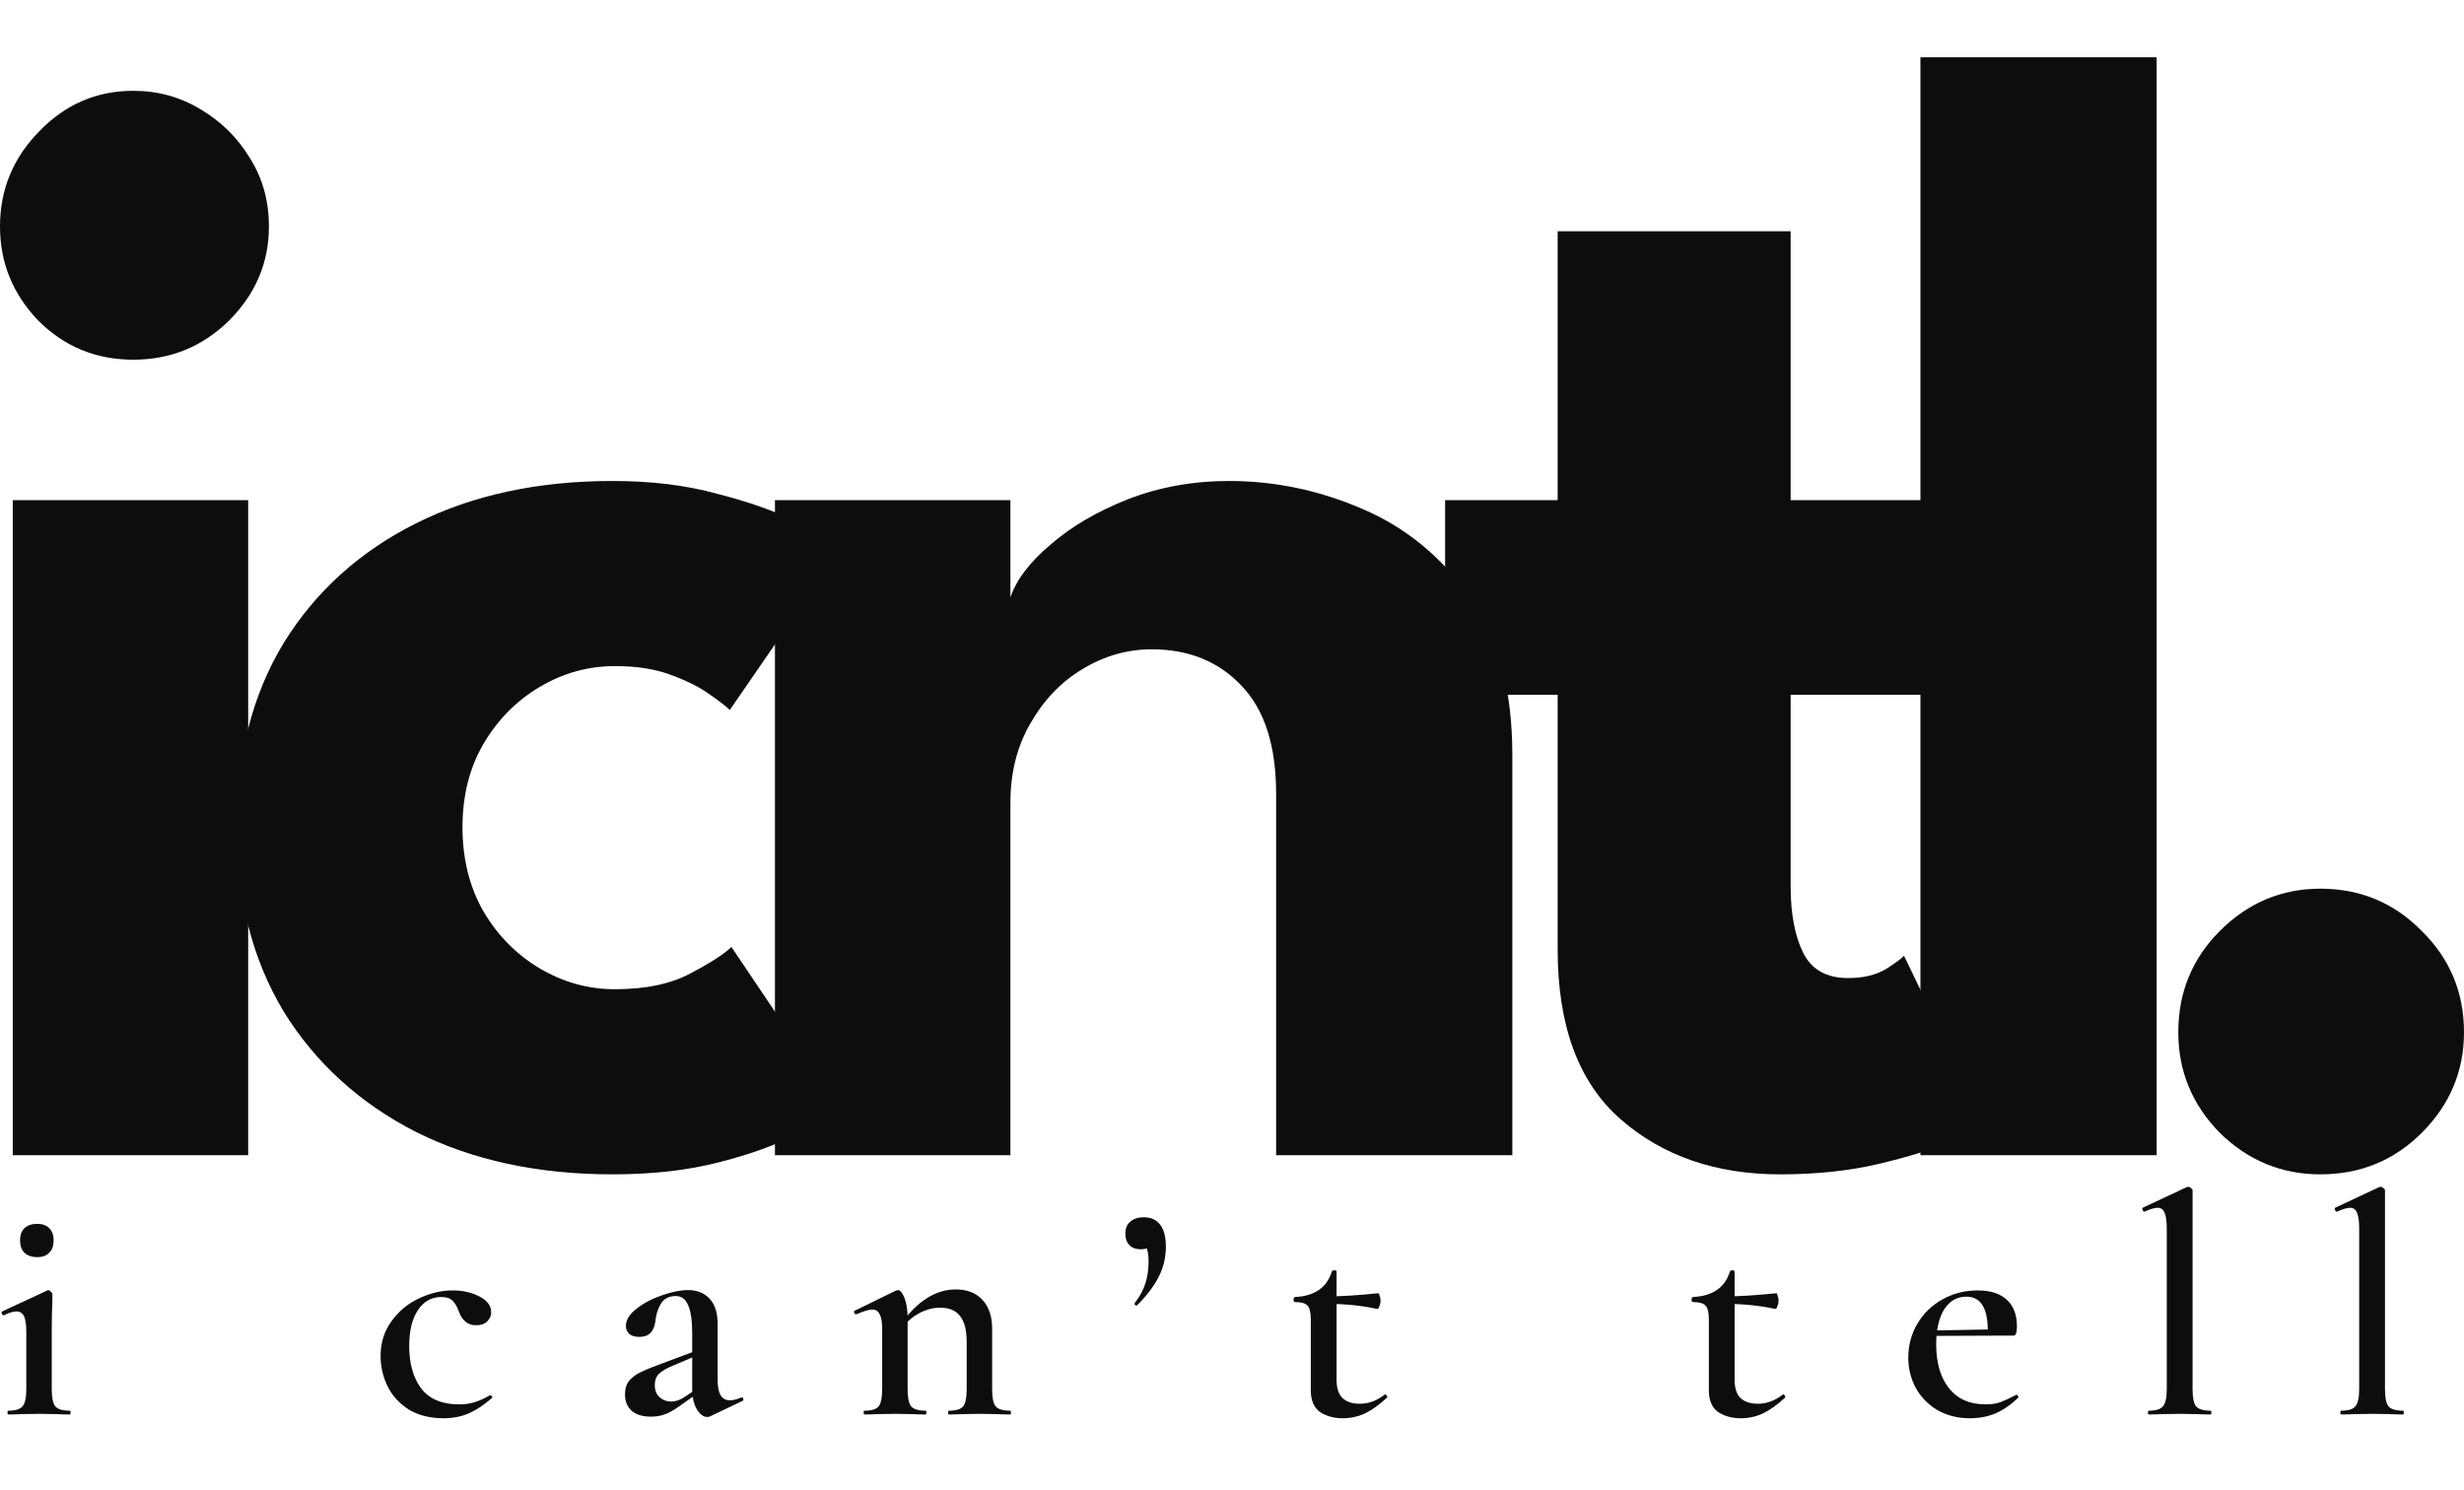 <?xml version="1.0" encoding="UTF-8"?> <svg xmlns="http://www.w3.org/2000/svg" width="43" height="26" viewBox="0 0 43 26" fill="none"><path d="M0.223 20.163V8.729H4.331V20.163H0.223ZM2.326 6.278C1.676 6.278 1.123 6.051 0.668 5.596C0.223 5.131 0 4.584 0 3.952C0 3.312 0.227 2.759 0.682 2.295C1.137 1.822 1.685 1.585 2.326 1.585C2.753 1.585 3.143 1.692 3.495 1.905C3.858 2.119 4.145 2.402 4.359 2.755C4.582 3.108 4.693 3.507 4.693 3.952C4.693 4.584 4.461 5.131 3.997 5.596C3.533 6.051 2.976 6.278 2.326 6.278Z" fill="#0D0D0D"></path><path d="M10.731 17.266C11.269 17.266 11.71 17.173 12.054 16.987C12.406 16.802 12.643 16.648 12.764 16.528L14.658 19.341C14.509 19.452 14.254 19.605 13.892 19.8C13.539 19.986 13.089 20.149 12.541 20.288C12.003 20.427 11.385 20.497 10.689 20.497C9.389 20.497 8.247 20.251 7.263 19.759C6.279 19.257 5.508 18.556 4.951 17.656C4.403 16.746 4.13 15.674 4.13 14.439C4.13 13.195 4.403 12.123 4.951 11.222C5.508 10.321 6.279 9.625 7.263 9.133C8.247 8.641 9.389 8.395 10.689 8.395C11.367 8.395 11.975 8.469 12.513 8.618C13.061 8.757 13.521 8.919 13.892 9.105C14.263 9.291 14.523 9.449 14.672 9.579L12.736 12.392C12.671 12.327 12.55 12.234 12.374 12.113C12.207 11.992 11.984 11.881 11.706 11.779C11.436 11.677 11.111 11.626 10.731 11.626C10.266 11.626 9.83 11.746 9.422 11.988C9.013 12.229 8.683 12.563 8.433 12.991C8.191 13.408 8.071 13.891 8.071 14.439C8.071 14.987 8.191 15.474 8.433 15.901C8.683 16.328 9.013 16.662 9.422 16.904C9.83 17.145 10.266 17.266 10.731 17.266Z" fill="#0D0D0D"></path><path d="M21.448 8.395C22.247 8.395 23.022 8.557 23.774 8.882C24.535 9.207 25.162 9.722 25.654 10.428C26.146 11.124 26.392 12.039 26.392 13.172V20.163H22.27V13.854C22.27 13.018 22.07 12.392 21.671 11.974C21.272 11.547 20.747 11.333 20.098 11.333C19.671 11.333 19.267 11.449 18.886 11.681C18.515 11.904 18.213 12.22 17.981 12.628C17.749 13.028 17.633 13.487 17.633 14.007V20.163H13.524V8.729H17.633V10.428C17.735 10.122 17.967 9.815 18.329 9.509C18.691 9.193 19.141 8.929 19.68 8.715C20.228 8.502 20.817 8.395 21.448 8.395Z" fill="#0D0D0D"></path><path d="M25.219 8.729H27.183V4.036H31.249V8.729H33.839V12.127H31.249V15.469C31.249 15.952 31.323 16.342 31.472 16.639C31.62 16.927 31.88 17.071 32.252 17.071C32.512 17.071 32.73 17.02 32.906 16.918C33.083 16.806 33.189 16.727 33.227 16.681L34.647 19.619C34.582 19.675 34.383 19.777 34.048 19.926C33.714 20.065 33.292 20.195 32.781 20.316C32.27 20.436 31.699 20.497 31.068 20.497C29.945 20.497 29.016 20.177 28.283 19.536C27.549 18.895 27.183 17.907 27.183 16.57V12.127H25.219V8.729Z" fill="#0D0D0D"></path><path d="M37.636 20.163H33.514V1H37.636V20.163Z" fill="#0D0D0D"></path><path d="M40.493 20.497C39.816 20.497 39.231 20.255 38.739 19.773C38.256 19.281 38.014 18.696 38.014 18.018C38.014 17.322 38.256 16.732 38.739 16.249C39.231 15.757 39.816 15.511 40.493 15.511C41.19 15.511 41.779 15.757 42.262 16.249C42.754 16.732 43 17.322 43 18.018C43 18.696 42.754 19.281 42.262 19.773C41.779 20.255 41.19 20.497 40.493 20.497Z" fill="#0D0D0D"></path><path d="M0.147 24.688C0.136 24.688 0.13 24.677 0.13 24.655C0.13 24.633 0.136 24.622 0.147 24.622C0.271 24.622 0.353 24.596 0.394 24.545C0.437 24.494 0.459 24.394 0.459 24.244V23.246C0.459 23.122 0.446 23.032 0.421 22.978C0.395 22.919 0.351 22.89 0.289 22.89C0.231 22.89 0.158 22.912 0.07 22.956H0.065C0.05 22.956 0.039 22.947 0.032 22.928C0.024 22.91 0.026 22.897 0.037 22.89L0.827 22.523L0.843 22.517C0.858 22.517 0.872 22.526 0.887 22.545C0.905 22.559 0.914 22.572 0.914 22.583V22.698C0.907 22.852 0.903 23.032 0.903 23.241V24.244C0.903 24.394 0.923 24.494 0.964 24.545C1.007 24.596 1.091 24.622 1.216 24.622C1.227 24.622 1.232 24.633 1.232 24.655C1.232 24.677 1.227 24.688 1.216 24.688C1.124 24.688 1.051 24.686 0.996 24.682L0.679 24.677L0.361 24.682C0.309 24.686 0.238 24.688 0.147 24.688ZM0.651 21.942C0.556 21.942 0.481 21.916 0.426 21.865C0.375 21.814 0.35 21.741 0.35 21.646C0.35 21.558 0.375 21.489 0.426 21.437C0.481 21.386 0.556 21.361 0.651 21.361C0.742 21.361 0.812 21.386 0.859 21.437C0.911 21.489 0.936 21.558 0.936 21.646C0.936 21.741 0.911 21.814 0.859 21.865C0.812 21.916 0.742 21.942 0.651 21.942Z" fill="#0D0D0D"></path><path d="M7.738 24.754C7.501 24.754 7.298 24.702 7.13 24.6C6.966 24.494 6.843 24.359 6.763 24.195C6.682 24.026 6.642 23.851 6.642 23.668C6.642 23.438 6.704 23.237 6.829 23.065C6.953 22.89 7.112 22.757 7.305 22.665C7.503 22.57 7.702 22.523 7.903 22.523C8.075 22.523 8.228 22.557 8.363 22.627C8.502 22.696 8.572 22.79 8.572 22.906C8.572 22.968 8.548 23.021 8.5 23.065C8.456 23.109 8.393 23.131 8.308 23.131C8.166 23.131 8.065 23.051 8.007 22.89C7.974 22.799 7.936 22.735 7.892 22.698C7.852 22.658 7.788 22.638 7.7 22.638C7.528 22.638 7.391 22.716 7.289 22.873C7.19 23.027 7.141 23.233 7.141 23.493C7.141 23.796 7.21 24.043 7.349 24.233C7.492 24.419 7.713 24.512 8.012 24.512C8.111 24.512 8.201 24.5 8.281 24.474C8.365 24.448 8.455 24.408 8.55 24.353H8.555C8.566 24.353 8.575 24.359 8.583 24.37C8.594 24.381 8.595 24.39 8.588 24.397C8.453 24.518 8.319 24.607 8.188 24.666C8.056 24.724 7.907 24.754 7.738 24.754Z" fill="#0D0D0D"></path><path d="M12.392 24.721C12.377 24.728 12.361 24.732 12.343 24.732C12.277 24.732 12.217 24.688 12.162 24.6C12.107 24.509 12.08 24.388 12.08 24.238V23.274C12.08 23.047 12.056 22.883 12.008 22.78C11.964 22.674 11.893 22.621 11.794 22.621C11.674 22.621 11.586 22.667 11.531 22.758C11.48 22.846 11.449 22.945 11.438 23.054C11.416 23.241 11.323 23.334 11.159 23.334C11.078 23.334 11.018 23.316 10.978 23.279C10.941 23.243 10.923 23.197 10.923 23.142C10.923 23.04 10.983 22.941 11.104 22.846C11.228 22.747 11.376 22.669 11.548 22.61C11.723 22.548 11.877 22.517 12.008 22.517C12.165 22.517 12.29 22.567 12.381 22.665C12.476 22.764 12.524 22.912 12.524 23.109V24.096C12.524 24.326 12.595 24.441 12.737 24.441C12.792 24.441 12.858 24.425 12.935 24.392H12.946C12.96 24.392 12.969 24.401 12.973 24.419C12.977 24.434 12.971 24.445 12.957 24.452L12.392 24.721ZM11.361 24.726C11.212 24.726 11.098 24.692 11.022 24.622C10.945 24.553 10.907 24.458 10.907 24.337C10.907 24.238 10.932 24.158 10.983 24.096C11.038 24.034 11.106 23.984 11.186 23.948C11.267 23.908 11.387 23.858 11.548 23.8L12.134 23.581L12.151 23.663L11.751 23.833C11.652 23.873 11.573 23.917 11.515 23.964C11.457 24.012 11.427 24.083 11.427 24.178C11.427 24.266 11.455 24.335 11.509 24.386C11.568 24.438 11.636 24.463 11.712 24.463C11.782 24.463 11.853 24.441 11.926 24.397L12.222 24.2L12.227 24.282L11.838 24.556C11.751 24.618 11.67 24.662 11.597 24.688C11.528 24.713 11.449 24.726 11.361 24.726Z" fill="#0D0D0D"></path><path d="M16.563 24.688C16.552 24.688 16.546 24.677 16.546 24.655C16.546 24.633 16.552 24.622 16.563 24.622C16.687 24.622 16.769 24.596 16.809 24.545C16.85 24.494 16.87 24.394 16.87 24.244V23.422C16.87 23.217 16.831 23.067 16.755 22.972C16.682 22.873 16.565 22.824 16.404 22.824C16.283 22.824 16.161 22.857 16.037 22.923C15.916 22.989 15.817 23.076 15.741 23.186L15.713 23.12C16.006 22.711 16.327 22.506 16.678 22.506C16.879 22.506 17.034 22.567 17.144 22.687C17.257 22.808 17.314 22.974 17.314 23.186V24.244C17.314 24.394 17.334 24.494 17.374 24.545C17.418 24.596 17.502 24.622 17.626 24.622C17.637 24.622 17.643 24.633 17.643 24.655C17.643 24.677 17.637 24.688 17.626 24.688C17.535 24.688 17.462 24.686 17.407 24.682L17.095 24.677L16.782 24.682C16.727 24.686 16.654 24.688 16.563 24.688ZM15.088 24.688C15.077 24.688 15.072 24.677 15.072 24.655C15.072 24.633 15.077 24.622 15.088 24.622C15.213 24.622 15.295 24.596 15.335 24.545C15.375 24.494 15.395 24.394 15.395 24.244V23.197C15.395 23.08 15.381 22.994 15.351 22.939C15.326 22.884 15.282 22.857 15.22 22.857C15.165 22.857 15.074 22.884 14.946 22.939H14.94C14.926 22.939 14.915 22.93 14.908 22.912C14.9 22.894 14.902 22.883 14.913 22.879L15.631 22.528C15.653 22.521 15.666 22.517 15.669 22.517C15.71 22.517 15.748 22.563 15.784 22.654C15.821 22.746 15.839 22.864 15.839 23.011V24.244C15.839 24.394 15.859 24.494 15.9 24.545C15.943 24.596 16.027 24.622 16.152 24.622C16.163 24.622 16.168 24.633 16.168 24.655C16.168 24.677 16.163 24.688 16.152 24.688C16.06 24.688 15.987 24.686 15.932 24.682L15.62 24.677L15.302 24.682C15.251 24.686 15.18 24.688 15.088 24.688Z" fill="#0D0D0D"></path><path d="M19.962 21.246C20.086 21.246 20.181 21.289 20.247 21.377C20.313 21.461 20.346 21.589 20.346 21.761C20.346 21.947 20.304 22.123 20.22 22.287C20.136 22.451 20.011 22.616 19.847 22.78C19.843 22.784 19.838 22.786 19.83 22.786C19.82 22.786 19.81 22.782 19.803 22.775C19.799 22.764 19.799 22.753 19.803 22.742C19.894 22.625 19.956 22.51 19.989 22.397C20.026 22.283 20.044 22.157 20.044 22.018C20.044 21.916 20.033 21.839 20.011 21.788C19.993 21.733 19.962 21.688 19.918 21.651L20.121 21.613C20.125 21.675 20.106 21.722 20.066 21.755C20.03 21.788 19.978 21.805 19.913 21.805C19.825 21.805 19.757 21.781 19.71 21.733C19.662 21.682 19.639 21.615 19.639 21.531C19.639 21.439 19.668 21.37 19.726 21.322C19.785 21.271 19.863 21.246 19.962 21.246Z" fill="#0D0D0D"></path><path d="M23.434 24.754C23.277 24.754 23.144 24.717 23.034 24.644C22.928 24.567 22.875 24.441 22.875 24.266V23.027C22.875 22.906 22.855 22.826 22.815 22.786C22.778 22.746 22.705 22.726 22.596 22.726C22.592 22.726 22.587 22.722 22.579 22.715C22.576 22.704 22.574 22.693 22.574 22.682C22.574 22.671 22.576 22.662 22.579 22.654C22.587 22.643 22.592 22.638 22.596 22.638C22.939 22.623 23.155 22.475 23.242 22.194C23.246 22.179 23.261 22.172 23.286 22.172C23.312 22.172 23.325 22.179 23.325 22.194V24.085C23.325 24.227 23.359 24.333 23.429 24.403C23.502 24.469 23.602 24.501 23.73 24.501C23.884 24.501 24.028 24.448 24.163 24.343L24.174 24.337C24.185 24.337 24.194 24.346 24.202 24.364C24.213 24.379 24.213 24.39 24.202 24.397C24.066 24.521 23.939 24.613 23.818 24.671C23.697 24.726 23.569 24.754 23.434 24.754ZM24.032 22.846C23.769 22.788 23.48 22.758 23.166 22.758V22.627C23.399 22.627 23.695 22.609 24.054 22.572C24.061 22.572 24.068 22.587 24.076 22.616C24.087 22.642 24.092 22.671 24.092 22.704C24.092 22.736 24.085 22.769 24.07 22.802C24.059 22.835 24.046 22.85 24.032 22.846Z" fill="#0D0D0D"></path><path d="M30.381 24.754C30.224 24.754 30.09 24.717 29.98 24.644C29.875 24.567 29.822 24.441 29.822 24.266V23.027C29.822 22.906 29.801 22.826 29.761 22.786C29.725 22.746 29.652 22.726 29.542 22.726C29.538 22.726 29.533 22.722 29.526 22.715C29.522 22.704 29.52 22.693 29.52 22.682C29.52 22.671 29.522 22.662 29.526 22.654C29.533 22.643 29.538 22.638 29.542 22.638C29.886 22.623 30.101 22.475 30.189 22.194C30.192 22.179 30.207 22.172 30.233 22.172C30.258 22.172 30.271 22.179 30.271 22.194V24.085C30.271 24.227 30.306 24.333 30.375 24.403C30.448 24.469 30.549 24.501 30.677 24.501C30.83 24.501 30.974 24.448 31.11 24.343L31.121 24.337C31.131 24.337 31.141 24.346 31.148 24.364C31.159 24.379 31.159 24.39 31.148 24.397C31.013 24.521 30.885 24.613 30.764 24.671C30.644 24.726 30.516 24.754 30.381 24.754ZM30.978 22.846C30.715 22.788 30.426 22.758 30.112 22.758V22.627C30.346 22.627 30.642 22.609 31 22.572C31.007 22.572 31.015 22.587 31.022 22.616C31.033 22.642 31.038 22.671 31.038 22.704C31.038 22.736 31.031 22.769 31.016 22.802C31.006 22.835 30.993 22.85 30.978 22.846Z" fill="#0D0D0D"></path><path d="M34.382 24.754C34.159 24.754 33.965 24.704 33.8 24.606C33.64 24.507 33.515 24.377 33.428 24.216C33.344 24.056 33.302 23.882 33.302 23.696C33.302 23.48 33.355 23.283 33.461 23.104C33.567 22.925 33.711 22.784 33.894 22.682C34.08 22.576 34.286 22.523 34.513 22.523C34.732 22.523 34.9 22.576 35.017 22.682C35.138 22.788 35.198 22.945 35.198 23.153C35.198 23.208 35.193 23.248 35.182 23.274C35.174 23.299 35.16 23.312 35.138 23.312H34.688C34.707 22.859 34.583 22.632 34.316 22.632C34.151 22.632 34.022 22.707 33.926 22.857C33.835 23.007 33.789 23.21 33.789 23.465C33.789 23.787 33.864 24.043 34.014 24.233C34.164 24.419 34.376 24.512 34.65 24.512C34.752 24.512 34.838 24.5 34.908 24.474C34.977 24.448 35.069 24.406 35.182 24.348L35.193 24.343C35.2 24.343 35.207 24.35 35.215 24.364C35.226 24.379 35.227 24.39 35.22 24.397C35.089 24.521 34.955 24.613 34.82 24.671C34.685 24.726 34.539 24.754 34.382 24.754ZM33.625 23.224L34.842 23.202V23.312L33.63 23.317L33.625 23.224Z" fill="#0D0D0D"></path><path d="M37.501 24.688C37.49 24.688 37.484 24.677 37.484 24.655C37.484 24.633 37.49 24.622 37.501 24.622C37.625 24.622 37.707 24.596 37.747 24.545C37.791 24.494 37.813 24.394 37.813 24.244V21.443C37.813 21.315 37.8 21.224 37.775 21.169C37.753 21.11 37.713 21.081 37.654 21.081C37.599 21.081 37.524 21.103 37.429 21.147H37.424C37.409 21.147 37.398 21.138 37.391 21.119C37.384 21.101 37.384 21.088 37.391 21.081L38.164 20.719L38.186 20.714C38.2 20.714 38.217 20.721 38.235 20.736C38.253 20.75 38.263 20.763 38.263 20.774V24.244C38.263 24.394 38.283 24.494 38.323 24.545C38.367 24.596 38.451 24.622 38.575 24.622C38.586 24.622 38.591 24.633 38.591 24.655C38.591 24.677 38.586 24.688 38.575 24.688C38.484 24.688 38.411 24.686 38.356 24.682L38.038 24.677L37.72 24.682C37.665 24.686 37.592 24.688 37.501 24.688Z" fill="#0D0D0D"></path><path d="M40.859 24.688C40.848 24.688 40.842 24.677 40.842 24.655C40.842 24.633 40.848 24.622 40.859 24.622C40.983 24.622 41.065 24.596 41.105 24.545C41.149 24.494 41.171 24.394 41.171 24.244V21.443C41.171 21.315 41.158 21.224 41.133 21.169C41.111 21.11 41.071 21.081 41.012 21.081C40.957 21.081 40.883 21.103 40.788 21.147H40.782C40.767 21.147 40.757 21.138 40.749 21.119C40.742 21.101 40.742 21.088 40.749 21.081L41.522 20.719L41.544 20.714C41.559 20.714 41.575 20.721 41.593 20.736C41.611 20.75 41.621 20.763 41.621 20.774V24.244C41.621 24.394 41.641 24.494 41.681 24.545C41.725 24.596 41.809 24.622 41.933 24.622C41.944 24.622 41.95 24.633 41.95 24.655C41.95 24.677 41.944 24.688 41.933 24.688C41.842 24.688 41.769 24.686 41.714 24.682L41.396 24.677L41.078 24.682C41.023 24.686 40.95 24.688 40.859 24.688Z" fill="#0D0D0D"></path></svg> 